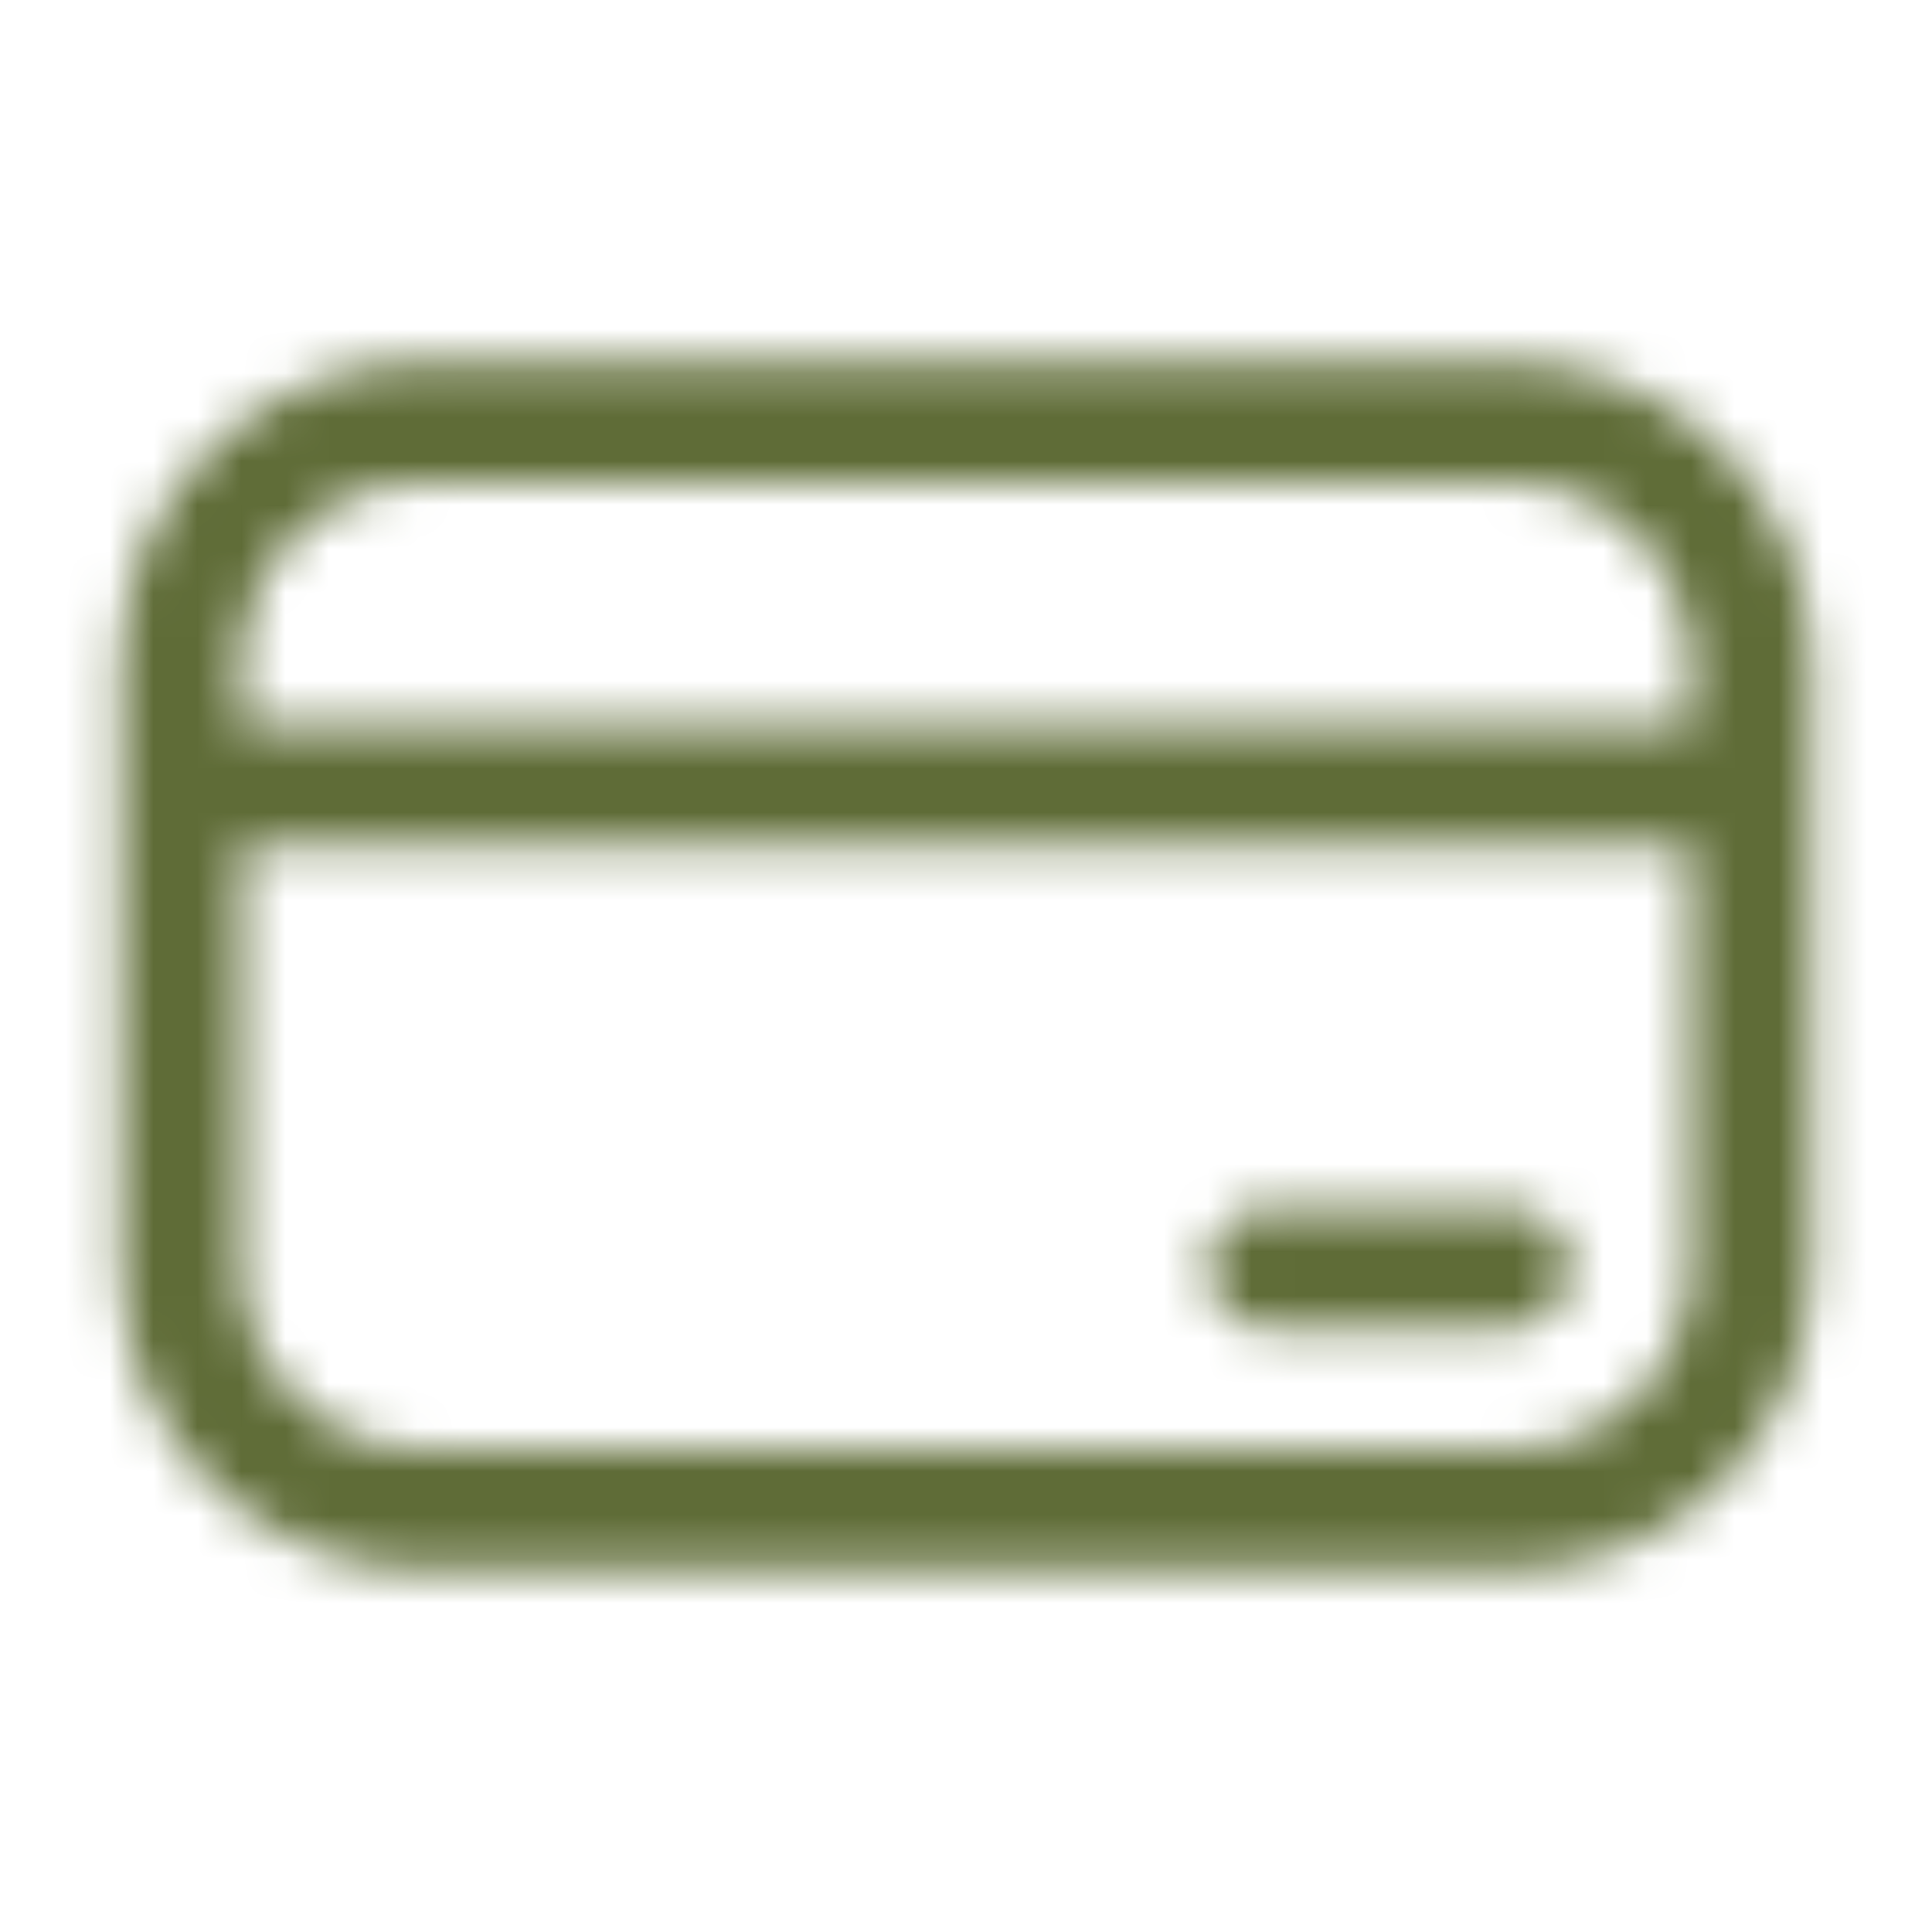 <svg width="44" height="44" viewBox="0 0 44 44" fill="none" xmlns="http://www.w3.org/2000/svg">
<mask id="path-1-inside-1_67_2267" fill="white">
<path d="M28.875 27.5C28.51 27.5 28.161 27.645 27.903 27.903C27.645 28.161 27.5 28.51 27.5 28.875C27.5 29.24 27.645 29.589 27.903 29.847C28.161 30.105 28.51 30.25 28.875 30.25H34.375C34.74 30.25 35.089 30.105 35.347 29.847C35.605 29.589 35.75 29.24 35.75 28.875C35.75 28.51 35.605 28.161 35.347 27.903C35.089 27.645 34.74 27.5 34.375 27.5H28.875ZM2.75 15.125C2.75 13.302 3.474 11.553 4.764 10.264C6.053 8.974 7.802 8.25 9.625 8.25H34.375C36.198 8.25 37.947 8.974 39.236 10.264C40.526 11.553 41.25 13.302 41.25 15.125V28.875C41.25 30.698 40.526 32.447 39.236 33.736C37.947 35.026 36.198 35.75 34.375 35.75H9.625C7.802 35.75 6.053 35.026 4.764 33.736C3.474 32.447 2.75 30.698 2.75 28.875V15.125ZM38.5 16.5V15.125C38.5 14.031 38.065 12.982 37.292 12.208C36.518 11.435 35.469 11 34.375 11H9.625C8.531 11 7.482 11.435 6.708 12.208C5.935 12.982 5.5 14.031 5.5 15.125V16.5H38.5ZM5.5 19.25V28.875C5.5 29.969 5.935 31.018 6.708 31.792C7.482 32.565 8.531 33 9.625 33H34.375C35.469 33 36.518 32.565 37.292 31.792C38.065 31.018 38.5 29.969 38.5 28.875V19.25H5.5Z"/>
</mask>
<path d="M2.75 15.125H-1.25H2.75ZM9.625 8.25L9.625 4.25L9.625 8.25ZM38.5 16.5V20.5H42.5V16.5H38.5ZM38.5 15.125L42.5 15.125L38.5 15.125ZM5.5 15.125H1.5H5.5ZM5.5 16.5H1.5V20.5H5.5V16.5ZM5.5 19.25V15.25H1.5V19.25H5.5ZM9.625 33V37V33ZM34.375 33L34.375 37L34.375 33ZM38.5 19.25H42.5V15.25H38.5V19.25ZM28.875 27.5V23.5C27.45 23.5 26.082 24.066 25.074 25.074L27.903 27.903L30.731 30.731C30.239 31.223 29.571 31.5 28.875 31.5V27.5ZM27.903 27.903L25.074 25.074C24.066 26.082 23.5 27.45 23.5 28.875H27.5H31.5C31.5 29.571 31.223 30.239 30.731 30.731L27.903 27.903ZM27.5 28.875H23.5C23.5 30.3 24.066 31.668 25.074 32.676L27.903 29.847L30.731 27.019C31.223 27.511 31.5 28.179 31.5 28.875H27.5ZM27.903 29.847L25.074 32.676C26.082 33.684 27.45 34.25 28.875 34.25V30.25V26.25C29.571 26.25 30.239 26.527 30.731 27.019L27.903 29.847ZM28.875 30.25V34.25H34.375V30.25V26.25H28.875V30.25ZM34.375 30.25V34.25C35.8 34.25 37.168 33.684 38.176 32.676L35.347 29.847L32.519 27.019C33.011 26.527 33.679 26.25 34.375 26.25V30.25ZM35.347 29.847L38.176 32.676C39.184 31.668 39.75 30.3 39.75 28.875H35.75H31.75C31.75 28.179 32.027 27.511 32.519 27.019L35.347 29.847ZM35.75 28.875H39.75C39.75 27.45 39.184 26.082 38.176 25.074L35.347 27.903L32.519 30.731C32.027 30.239 31.75 29.571 31.75 28.875H35.75ZM35.347 27.903L38.176 25.074C37.168 24.066 35.8 23.5 34.375 23.5V27.5V31.5C33.679 31.5 33.011 31.223 32.519 30.731L35.347 27.903ZM34.375 27.5V23.5H28.875V27.5V31.5H34.375V27.5ZM2.75 15.125L6.75 15.125C6.75 14.363 7.053 13.631 7.592 13.092L4.764 10.264L1.935 7.435C-0.104 9.475 -1.25 12.241 -1.25 15.125L2.75 15.125ZM4.764 10.264L7.592 13.092C8.131 12.553 8.863 12.25 9.625 12.25L9.625 8.25L9.625 4.25C6.741 4.25 3.975 5.396 1.935 7.435L4.764 10.264ZM9.625 8.25V12.25H34.375V8.25V4.25H9.625V8.25ZM34.375 8.25V12.25C35.138 12.25 35.869 12.553 36.408 13.092L39.236 10.264L42.065 7.435C40.025 5.396 37.259 4.25 34.375 4.25V8.25ZM39.236 10.264L36.408 13.092C36.947 13.631 37.25 14.363 37.25 15.125H41.25H45.25C45.25 12.241 44.104 9.475 42.065 7.435L39.236 10.264ZM41.25 15.125H37.25V28.875H41.25H45.25V15.125H41.25ZM41.25 28.875H37.25C37.25 29.637 36.947 30.369 36.408 30.908L39.236 33.736L42.065 36.565C44.104 34.525 45.25 31.759 45.25 28.875H41.25ZM39.236 33.736L36.408 30.908C35.869 31.447 35.138 31.75 34.375 31.75V35.75V39.75C37.259 39.75 40.025 38.604 42.065 36.565L39.236 33.736ZM34.375 35.75V31.75H9.625V35.75V39.75H34.375V35.75ZM9.625 35.75V31.75C8.863 31.75 8.131 31.447 7.592 30.908L4.764 33.736L1.935 36.565C3.975 38.604 6.741 39.75 9.625 39.75V35.75ZM4.764 33.736L7.592 30.908C7.053 30.369 6.75 29.637 6.75 28.875H2.75H-1.25C-1.25 31.759 -0.104 34.525 1.935 36.565L4.764 33.736ZM2.75 28.875H6.75V15.125H2.75H-1.25V28.875H2.75ZM38.5 16.5H42.5V15.125H38.5H34.5V16.5H38.5ZM38.5 15.125L42.5 15.125C42.5 12.97 41.644 10.903 40.12 9.38L37.292 12.208L34.463 15.037C34.487 15.06 34.5 15.092 34.5 15.125L38.5 15.125ZM37.292 12.208L40.12 9.38C38.596 7.856 36.53 7 34.375 7V11V15C34.408 15 34.44 15.013 34.463 15.037L37.292 12.208ZM34.375 11V7H9.625V11V15H34.375V11ZM9.625 11V7C7.47 7 5.403 7.856 3.88 9.38L6.708 12.208L9.537 15.037C9.56 15.013 9.592 15 9.625 15V11ZM6.708 12.208L3.88 9.38C2.356 10.903 1.5 12.97 1.5 15.125L5.5 15.125L9.5 15.125C9.5 15.092 9.513 15.06 9.537 15.037L6.708 12.208ZM5.5 15.125H1.5V16.5H5.5H9.5V15.125H5.5ZM5.5 16.5V20.5H38.5V16.5V12.5H5.5V16.5ZM5.5 19.25H1.5V28.875H5.5H9.5V19.25H5.5ZM5.5 28.875H1.5C1.5 31.03 2.356 33.096 3.88 34.62L6.708 31.792L9.537 28.963C9.513 28.94 9.5 28.908 9.5 28.875H5.5ZM6.708 31.792L3.88 34.62C5.403 36.144 7.47 37 9.625 37L9.625 33L9.625 29C9.592 29 9.56 28.987 9.537 28.963L6.708 31.792ZM9.625 33V37H34.375V33V29H9.625V33ZM34.375 33L34.375 37C36.53 37 38.596 36.144 40.12 34.62L37.292 31.792L34.463 28.963C34.44 28.987 34.408 29 34.375 29L34.375 33ZM37.292 31.792L40.12 34.62C41.644 33.096 42.5 31.03 42.5 28.875H38.5H34.5C34.5 28.908 34.487 28.94 34.463 28.963L37.292 31.792ZM38.5 28.875H42.5V19.25H38.5H34.5V28.875H38.5ZM38.5 19.25V15.25H5.5V19.25V23.25H38.5V19.25Z" fill="#5F6C37" mask="url(#path-1-inside-1_67_2267)"/>
</svg>
